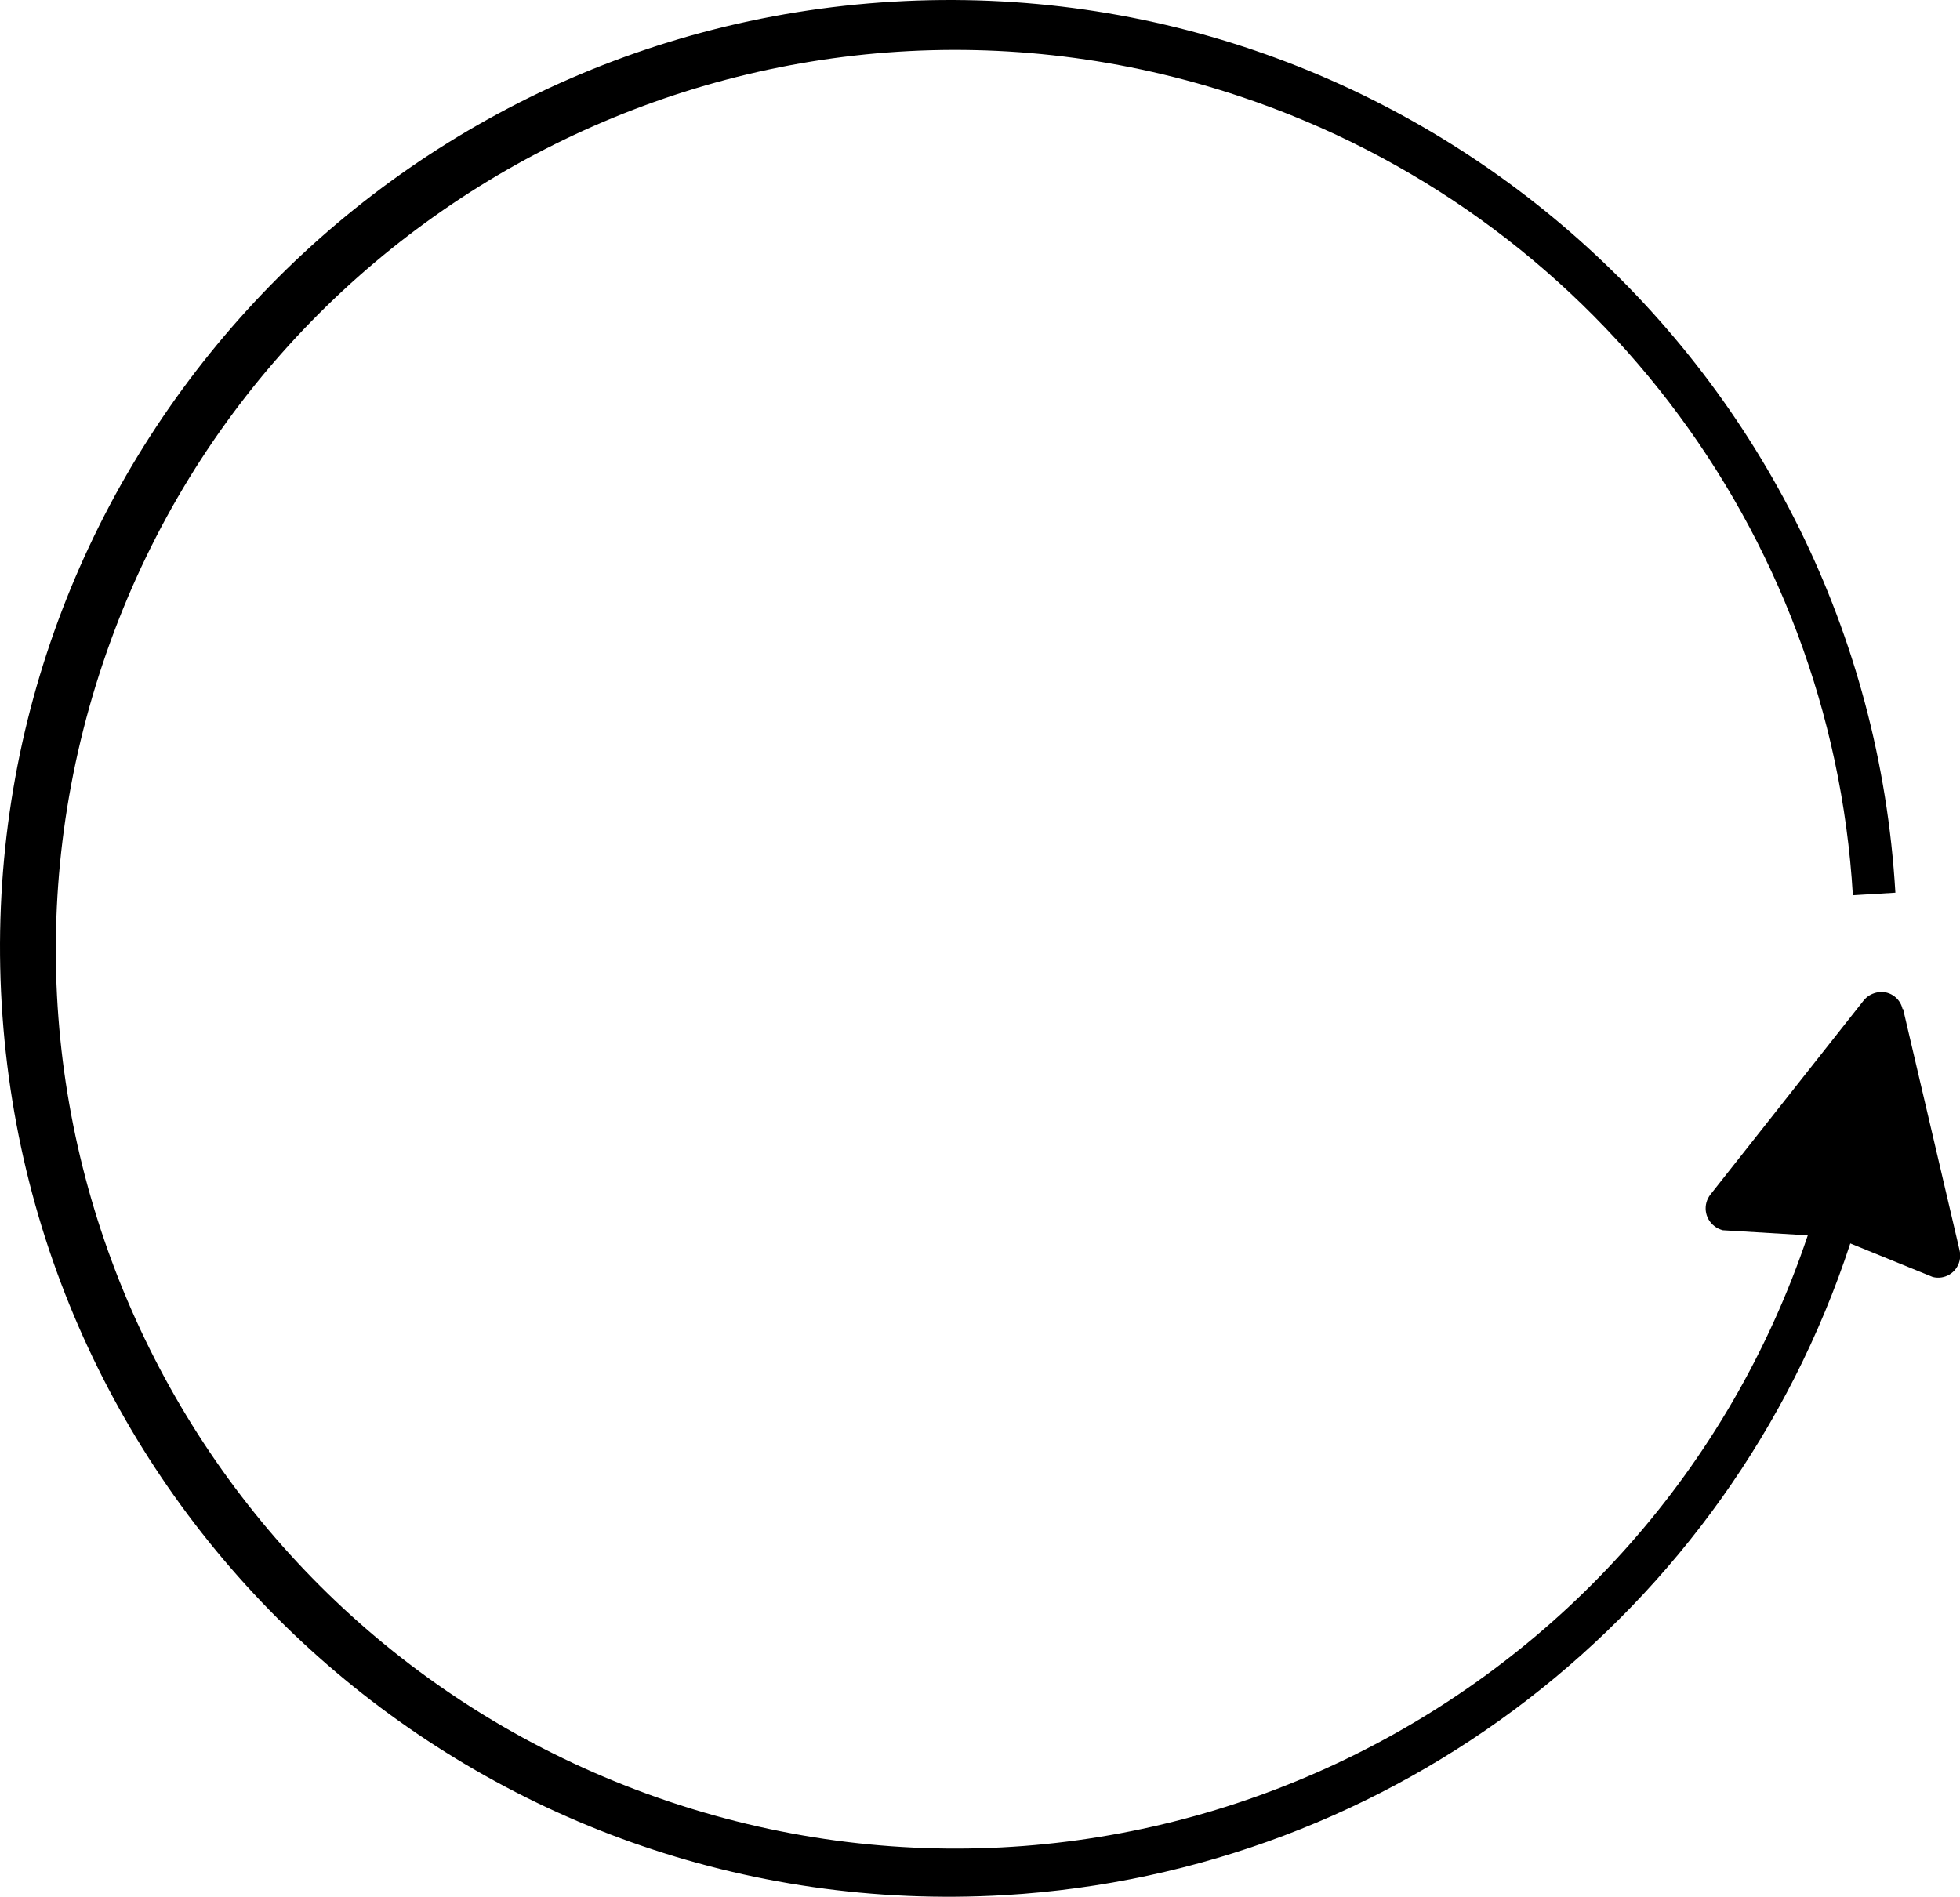 <svg viewBox="0 0 46.1 44.62" xmlns="http://www.w3.org/2000/svg" id="Calque_2"><g id="Calque_1-2"><path d="M44.75,23.74c-.06-.28-.34-.46-.62-.39-.12,.03-.22,.09-.3,.19l-3.6,4.56c-.18,.23-.14,.56,.09,.74,.06,.05,.13,.08,.2,.1l2,.12c-3.72,11.07-15.7,17.04-26.78,13.32S-1.3,26.68,2.42,15.6C6.13,4.53,18.12-1.44,29.2,2.28c8.17,2.74,13.87,10.17,14.38,18.78l1-.06C43.86,8.7,33.3-.69,21,.04,8.7,.77-.69,11.32,.04,23.62c.73,12.3,11.29,21.68,23.59,20.96,9.15-.54,17.03-6.62,19.89-15.33l1.94,.79c.28,.07,.56-.1,.63-.38,.02-.08,.02-.17,0-.25l-1.33-5.68Z"></path></g></svg>